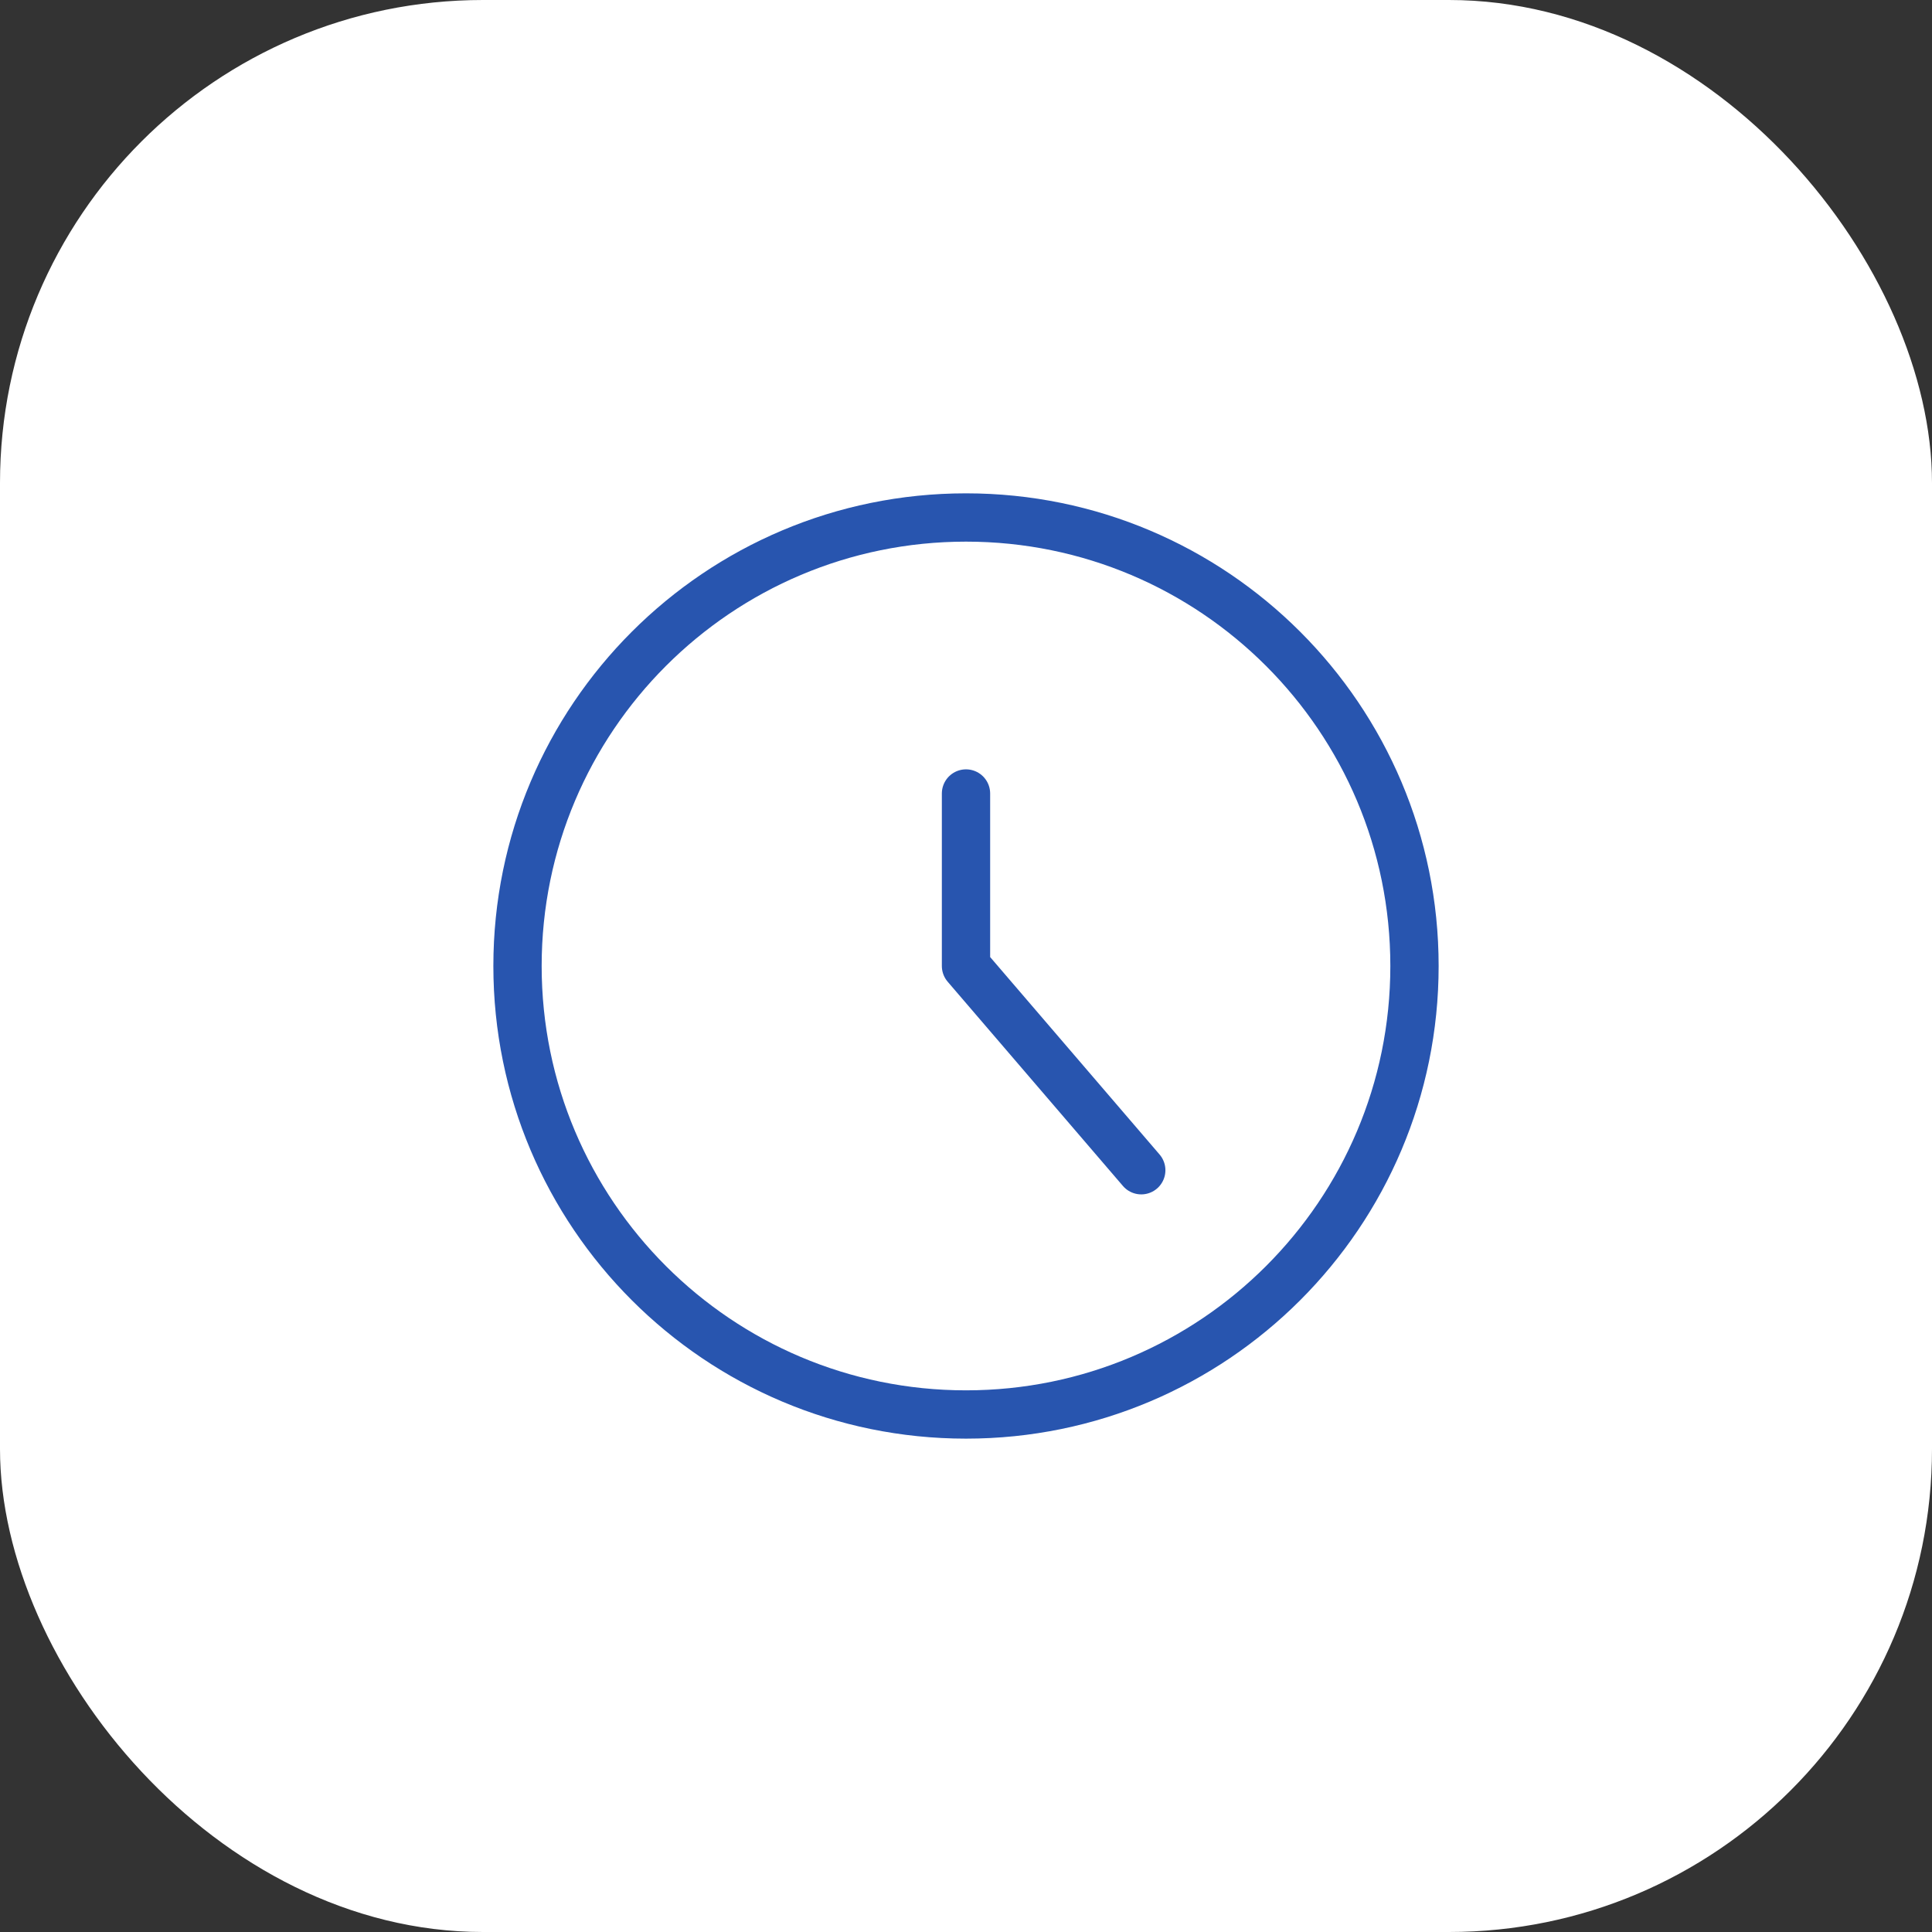 <svg width='80' height='80' viewBox='0 0 80 80' fill='none' xmlns='http://www.w3.org/2000/svg'><rect x="0" y="0" width="80" height="80" fill="#333333" stroke="none"/><rect width='80' height='80' rx='20' fill='white'/><g clip-path='url(#clip0_113_3458)'><path d='M40 58.571C50.257 58.571 58.571 50.257 58.571 40C58.571 29.743 50.257 21.428 40 21.428C29.743 21.428 21.429 29.743 21.429 40C21.429 50.257 29.743 58.571 40 58.571Z' stroke='#2855AF' stroke-width='2' stroke-linecap='round' stroke-linejoin='round'/><path d='M40 32.857V40L47.257 48.457' stroke='#2855AF' stroke-width='2' stroke-linecap='round' stroke-linejoin='round'/></g><defs><clipPath id='clip0_113_3458'><rect width='40' height='40' fill='white' transform='translate(20 20)'/></clipPath></defs></svg>